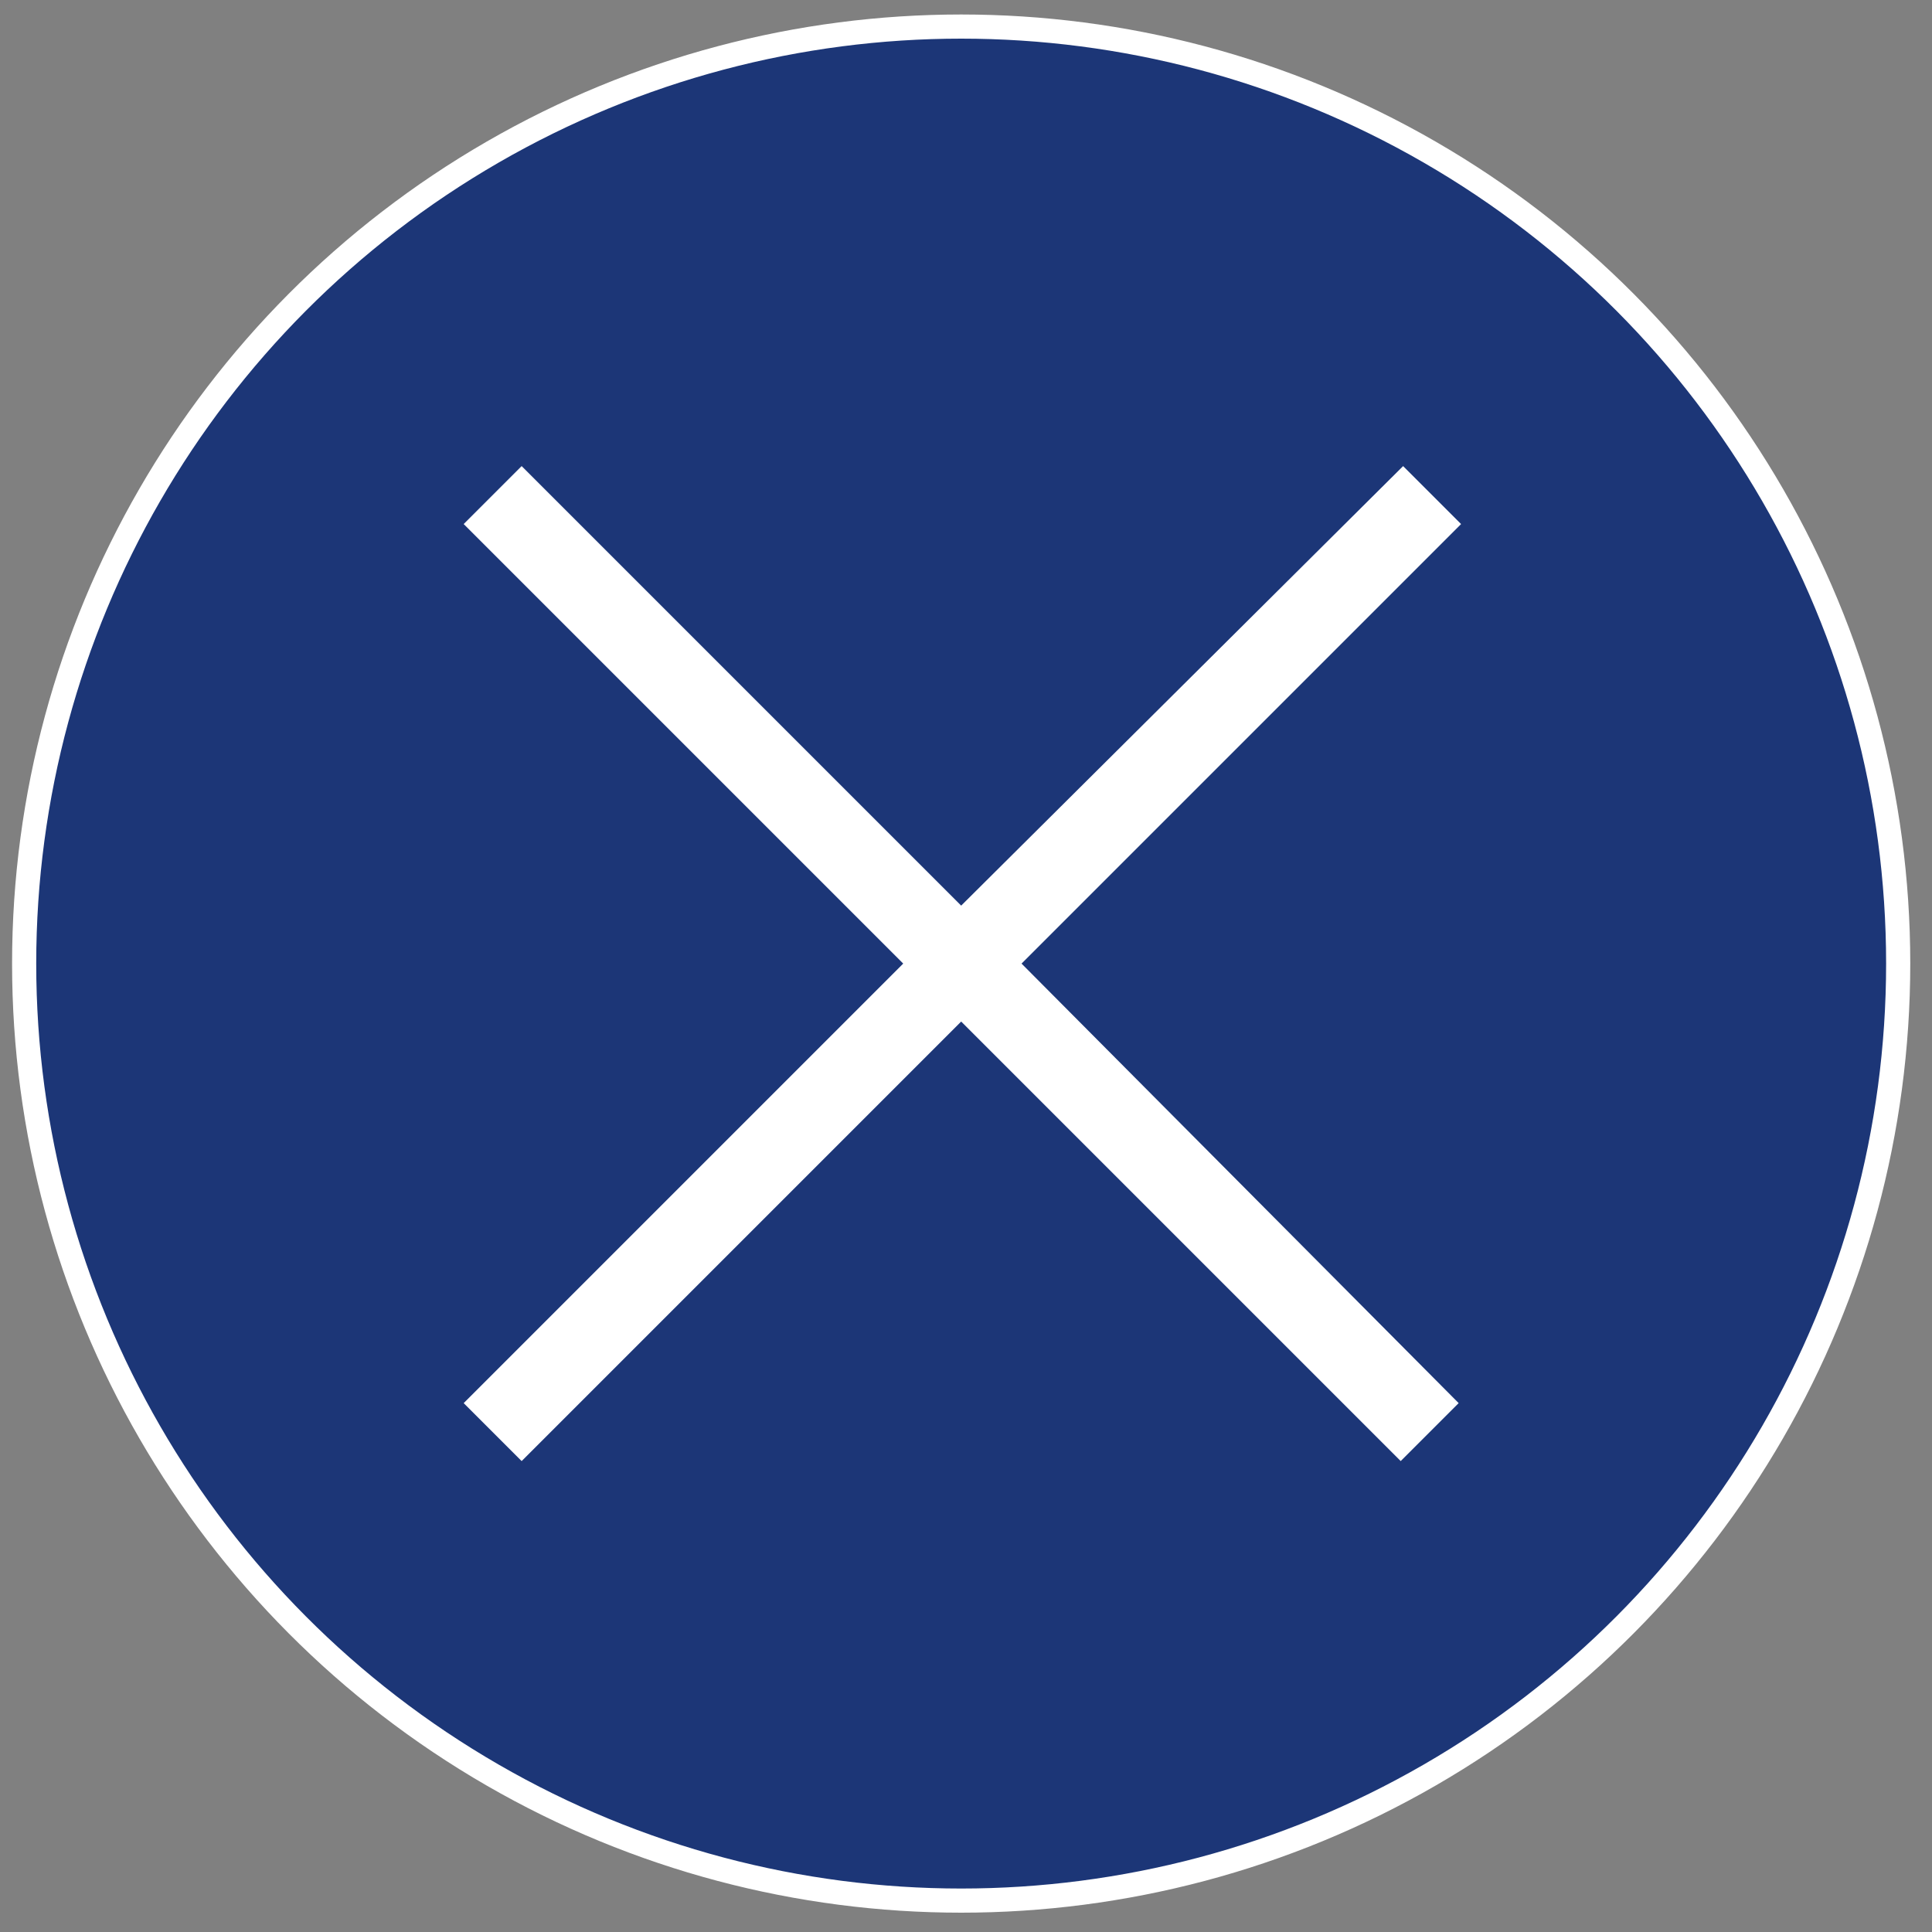 <?xml version="1.0" encoding="utf-8"?>
<!-- Generator: Adobe Illustrator 25.0.0, SVG Export Plug-In . SVG Version: 6.00 Build 0)  -->
<svg version="1.1" id="_x33_0" xmlns="http://www.w3.org/2000/svg" xmlns:xlink="http://www.w3.org/1999/xlink" x="0px" y="0px"
	 viewBox="0 0 80 80" style="enable-background:new 0 0 80 80;" xml:space="preserve">
<rect x="0" y="0" width="80" height="80" fill="#808080" stroke="none"/>
<style type="text/css">
	.st0{fill:#1C3677;stroke:#FFFFFF;stroke-miterlimit:10;}
	.st1{fill:#FFFFFF;}
</style>
<circle class="st0" cx="39.8" cy="39.9" r="38.8"/>
<path class="st1" d="M60.5,21.7l-2.4-2.4L39.8,37.5L21.6,19.3l-2.4,2.4l18.2,18.2L19.2,58.1l2.4,2.4l18.2-18.2L58,60.5l2.4-2.4
	L42.3,39.9L60.5,21.7z"/>
</svg>
